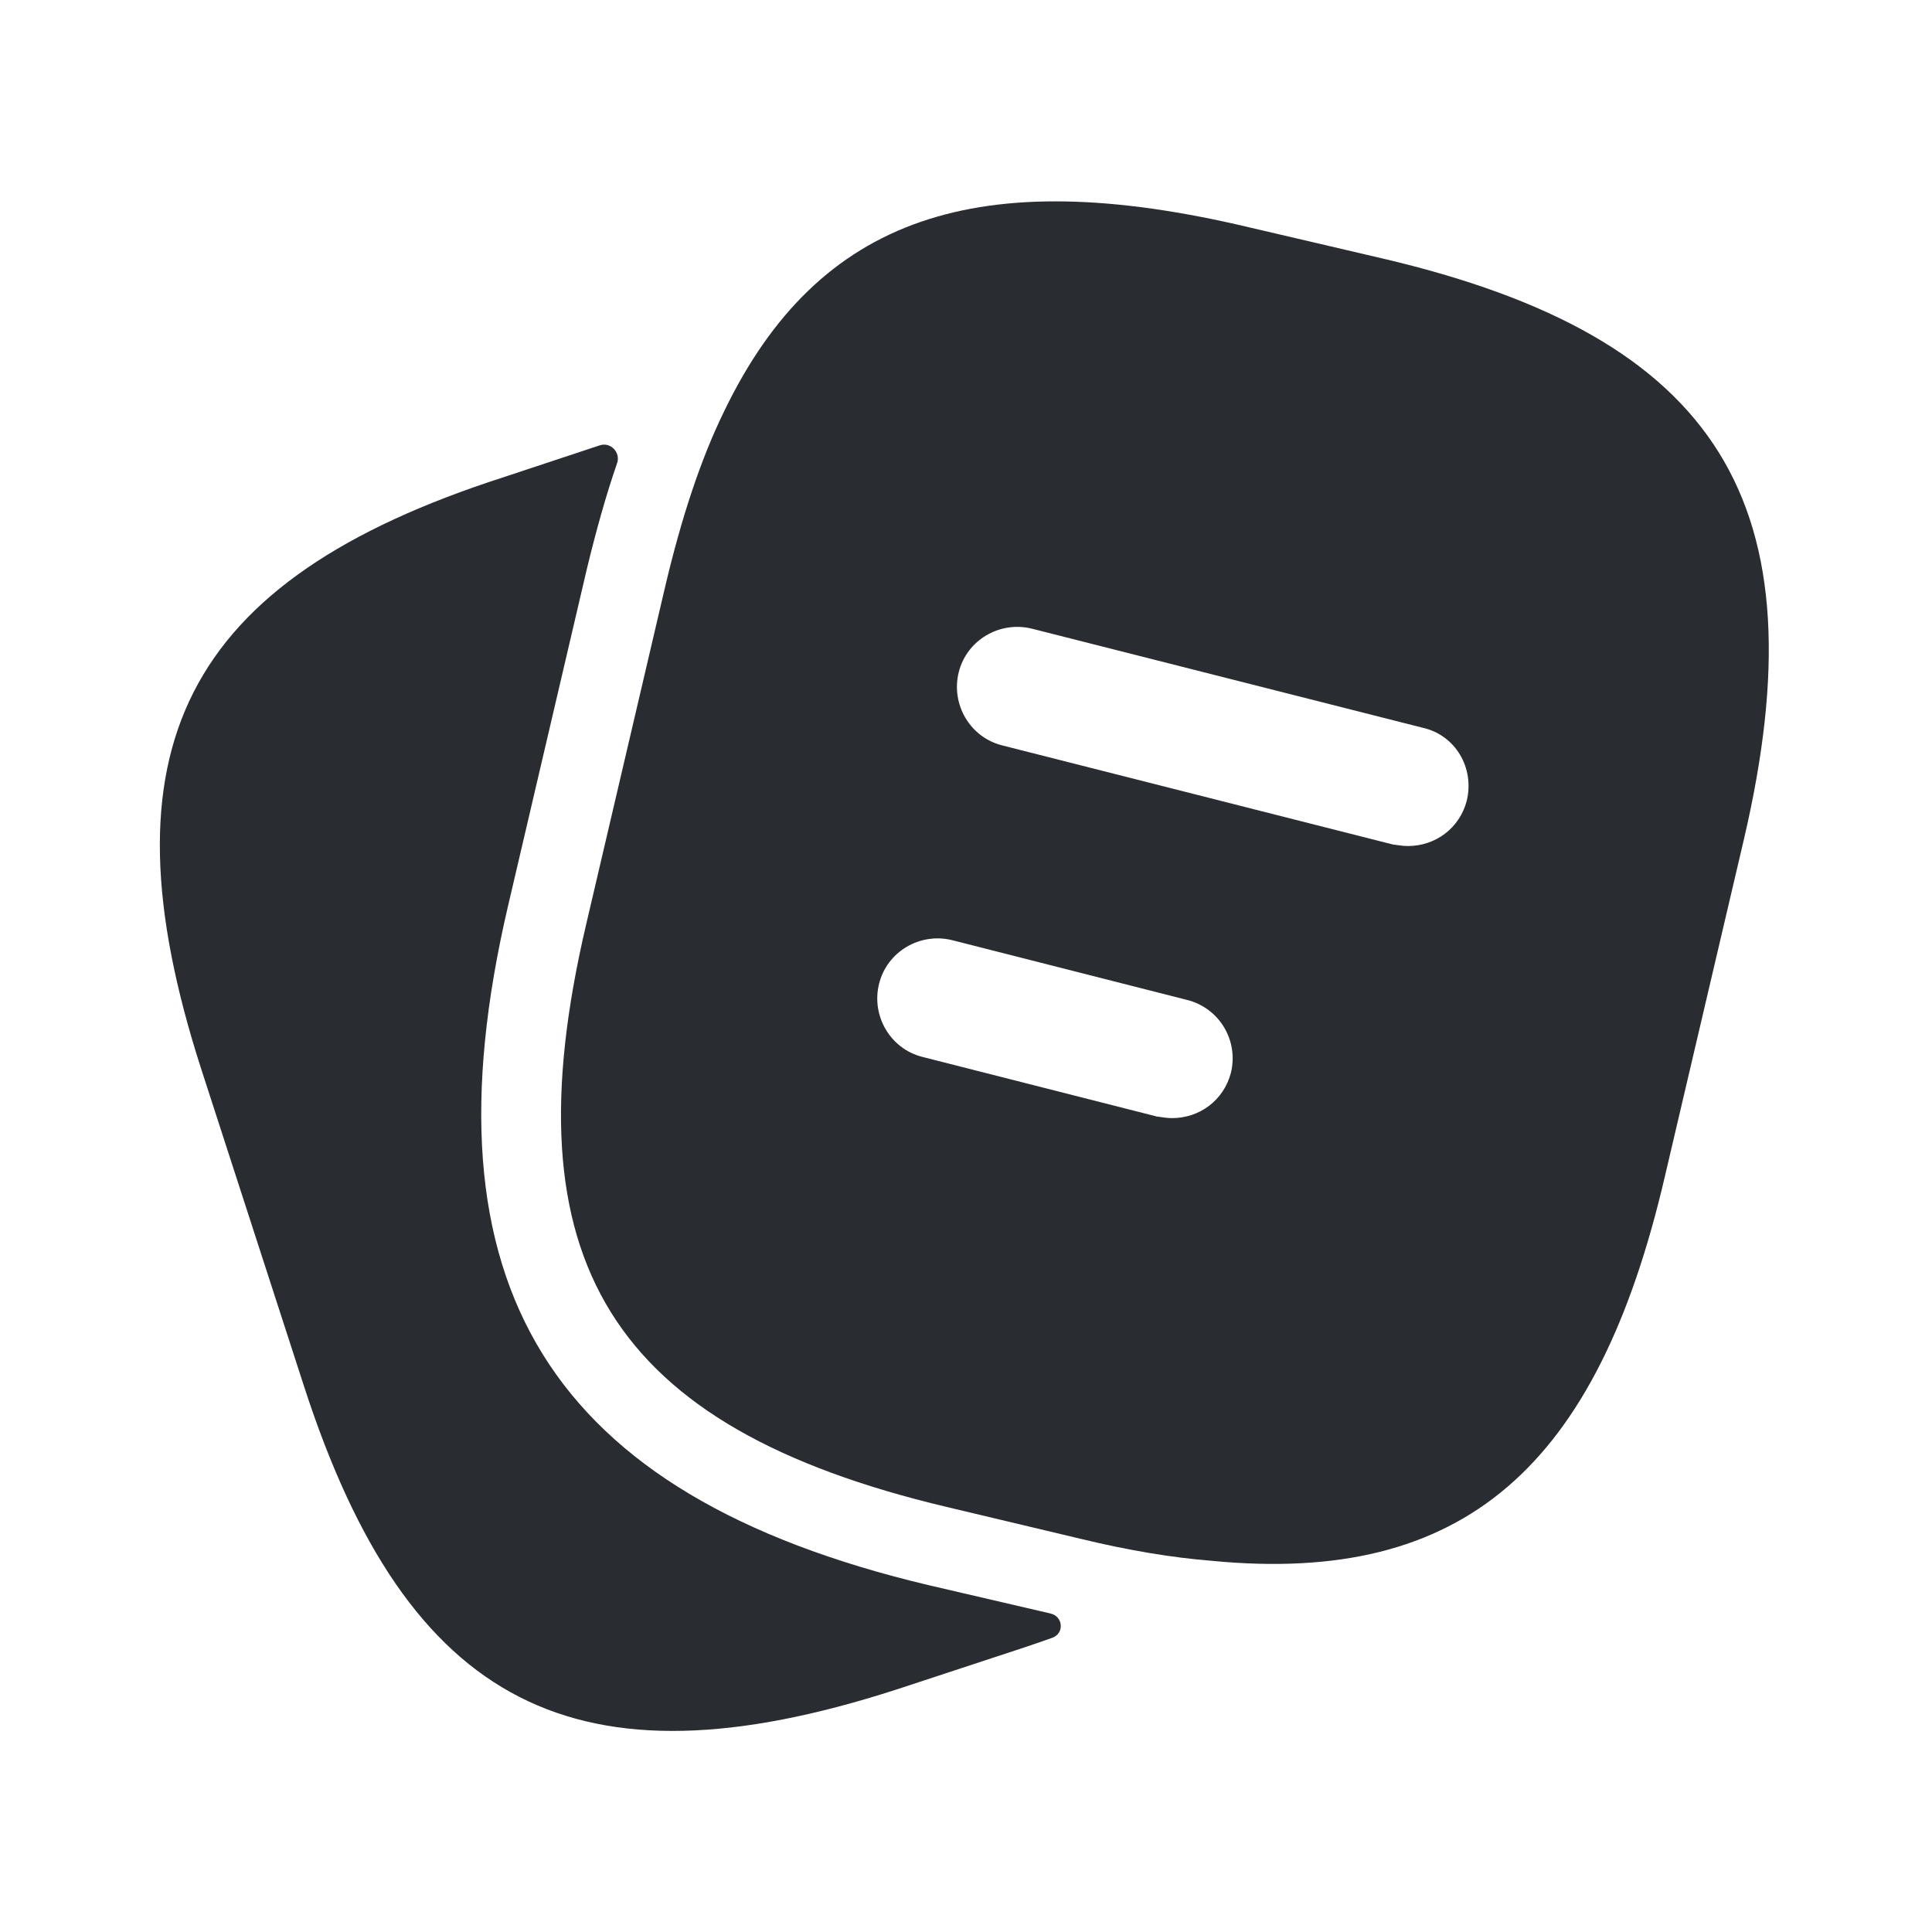 <?xml version="1.0" encoding="UTF-8"?> <svg xmlns="http://www.w3.org/2000/svg" width="72" height="72" viewBox="0 0 72 72" fill="none"><path d="M39.152 60.131C39.623 60.241 39.671 60.872 39.216 61.035C38.864 61.161 38.502 61.286 38.129 61.41L33.389 62.97C21.479 66.81 15.209 63.6 11.339 51.69L7.499 39.84C3.659 27.93 6.839 21.63 18.749 17.79L22.353 16.596C22.756 16.463 23.137 16.862 22.997 17.263C22.585 18.453 22.218 19.768 21.869 21.21L18.929 33.78C15.629 47.91 20.459 55.71 34.589 59.07L39.152 60.131Z" fill="#292D32"></path><path d="M51.511 9.63L46.501 8.46C36.48 6.09 30.511 8.04 27 15.3C26.101 17.13 25.381 19.349 24.78 21.899L21.84 34.469C18.901 47.01 22.77 53.19 35.281 56.16L40.321 57.359C42.06 57.779 43.681 58.05 45.181 58.169C54.541 59.069 59.52 54.69 62.041 43.859L64.981 31.32C67.921 18.779 64.081 12.569 51.511 9.63ZM45.87 39.989C45.6 41.01 44.7 41.669 43.681 41.669C43.501 41.669 43.321 41.639 43.111 41.609L34.38 39.389C33.181 39.09 32.461 37.859 32.761 36.66C33.06 35.459 34.291 34.739 35.49 35.039L44.221 37.26C45.45 37.559 46.17 38.789 45.87 39.989ZM54.66 29.849C54.391 30.869 53.49 31.529 52.471 31.529C52.291 31.529 52.111 31.5 51.901 31.47L37.35 27.779C36.151 27.48 35.431 26.25 35.73 25.049C36.031 23.849 37.261 23.13 38.461 23.43L53.011 27.119C54.24 27.39 54.961 28.619 54.66 29.849Z" fill="#292D32"></path></svg> 